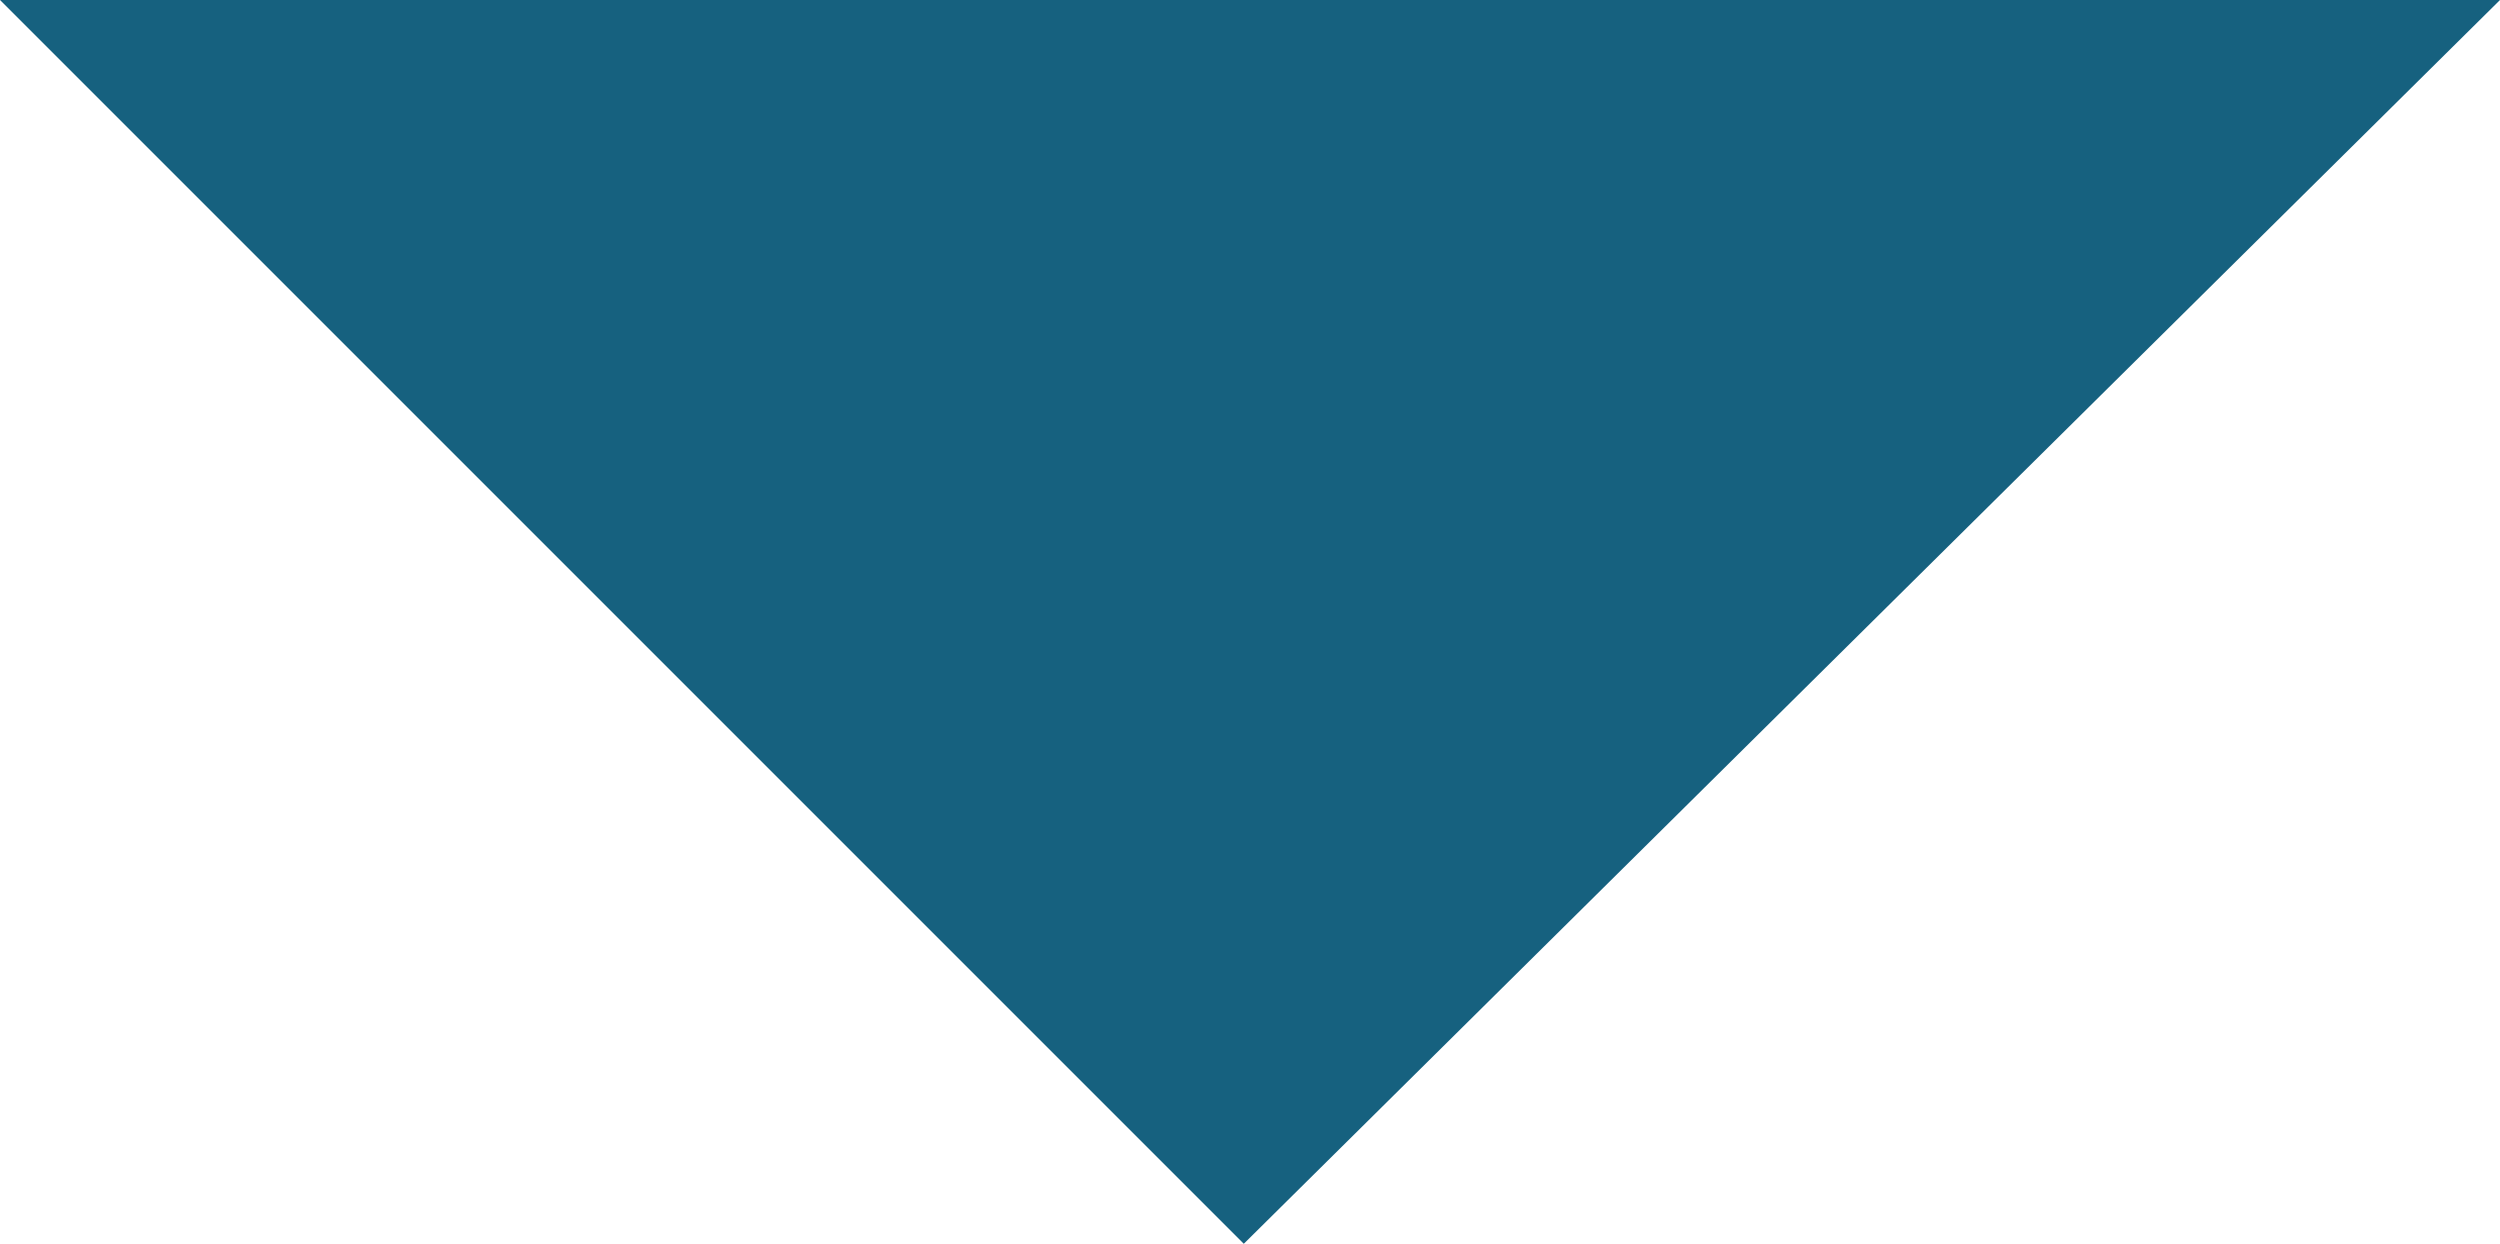 <?xml version="1.0" encoding="utf-8"?>
<!-- Generator: Adobe Illustrator 20.1.0, SVG Export Plug-In . SVG Version: 6.00 Build 0)  -->
<svg version="1.1" id="Calque_1" xmlns="http://www.w3.org/2000/svg" xmlns:xlink="http://www.w3.org/1999/xlink" x="0px" y="0px"
	 viewBox="0 0 20.1 10" style="enable-background:new 0 0 20.1 10;" xml:space="preserve">
<style type="text/css">
	.st0{fill:#16617F;}
</style>
<polygon class="st0" points="20.1,0 10,10 0,0 "/>
</svg>
